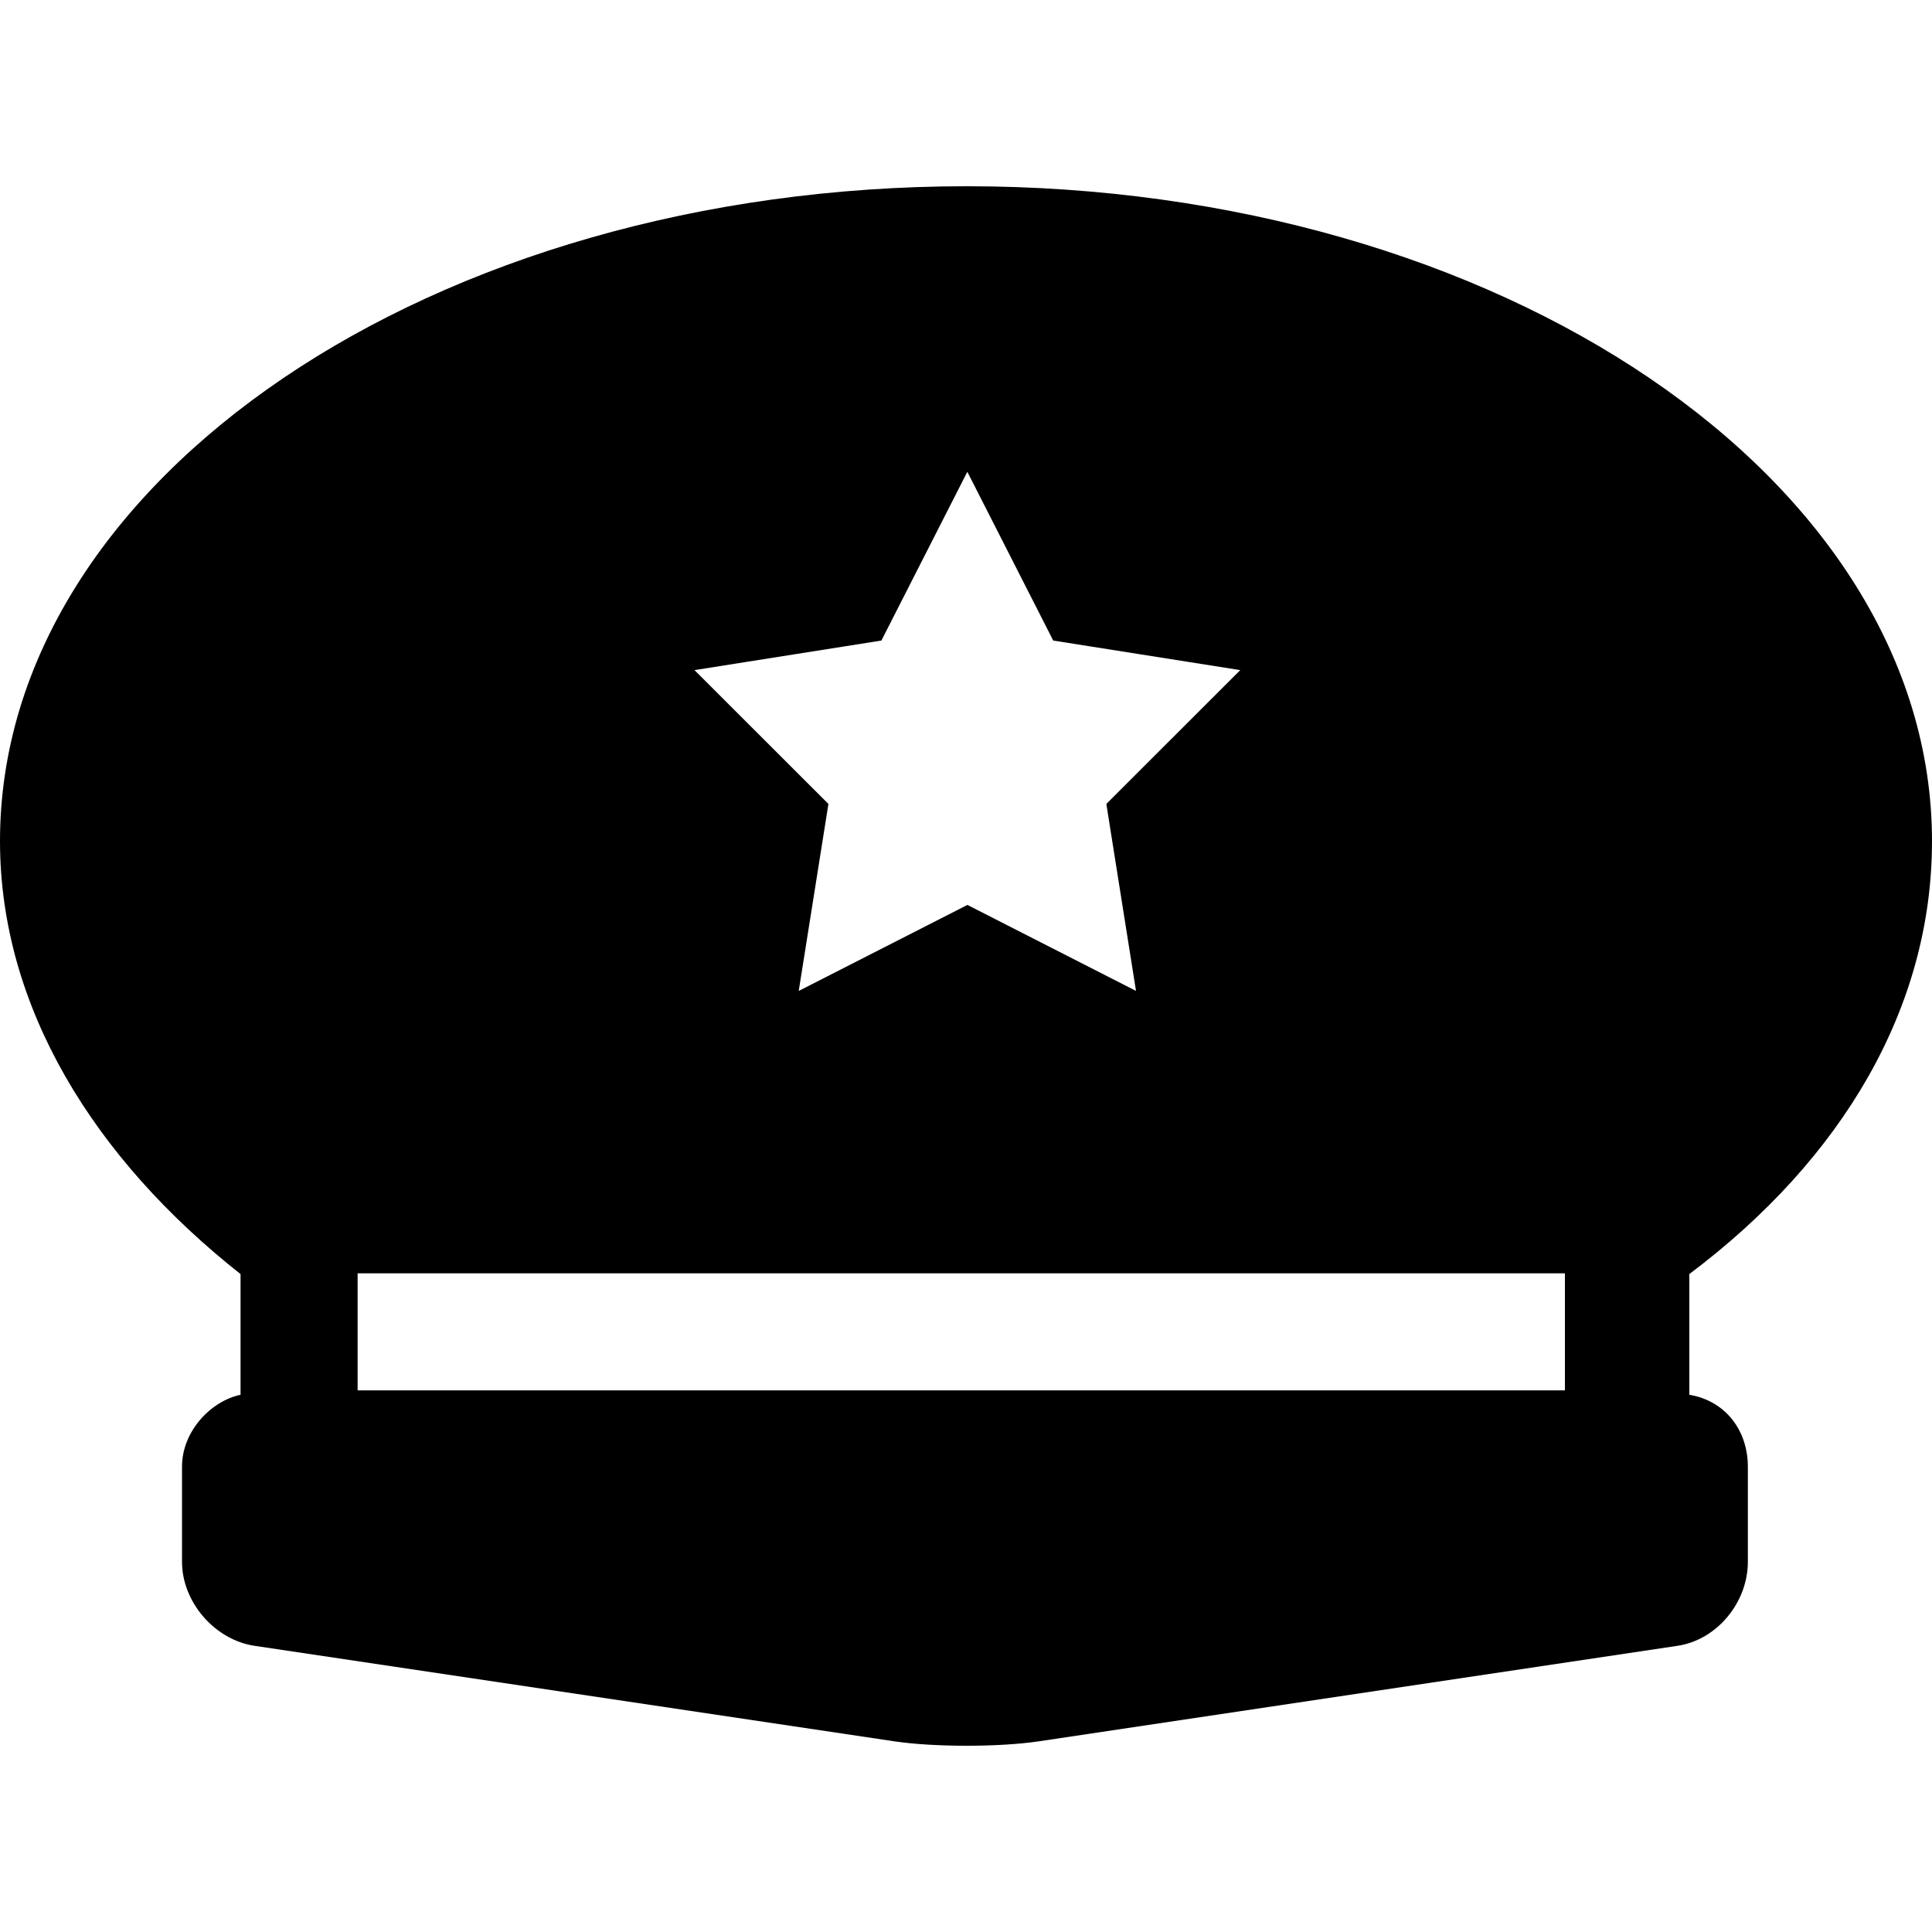 <?xml version='1.0' encoding='iso-8859-1'?>
<!-- Uploaded to: SVG Repo, www.svgrepo.com, Generator: SVG Repo Mixer Tools -->
<svg fill="#000000" height="800px" width="800px" version="1.1" xmlns="http://www.w3.org/2000/svg" viewBox="0 0 264.042 264.042" xmlns:xlink="http://www.w3.org/1999/xlink" enable-background="new 0 0 264.042 264.042">
  <g>
    <path d="m264.042,114.954c0-49.429-59.015-89.5-131.917-89.5s-132.125,40.072-132.125,89.5c0,22.689 12.875,43.396 32.875,59.171v16.495c-4,0.838-8,4.935-8,9.834v13c0,5.5 4.477,10.664 9.917,11.476l87.411,13.049c5.439,0.812 14.352,0.812 19.792,0l87.261-13.049c5.44-0.812 9.62-5.976 9.62-11.476v-13c0-4.899-3-8.996-8-9.834v-16.495c20.999-15.774 33.166-36.481 33.166-59.171zm-50.167,75.067h-165v-16h165v16zm-93.416-102.479l11.744-23.063 11.738,23.063 25.561,4.041-18.301,18.287 4.055,25.555-23.041-11.752-23.055,11.756 4.059-25.557-18.305-18.289 25.545-4.041z"/>
  </g>
</svg>